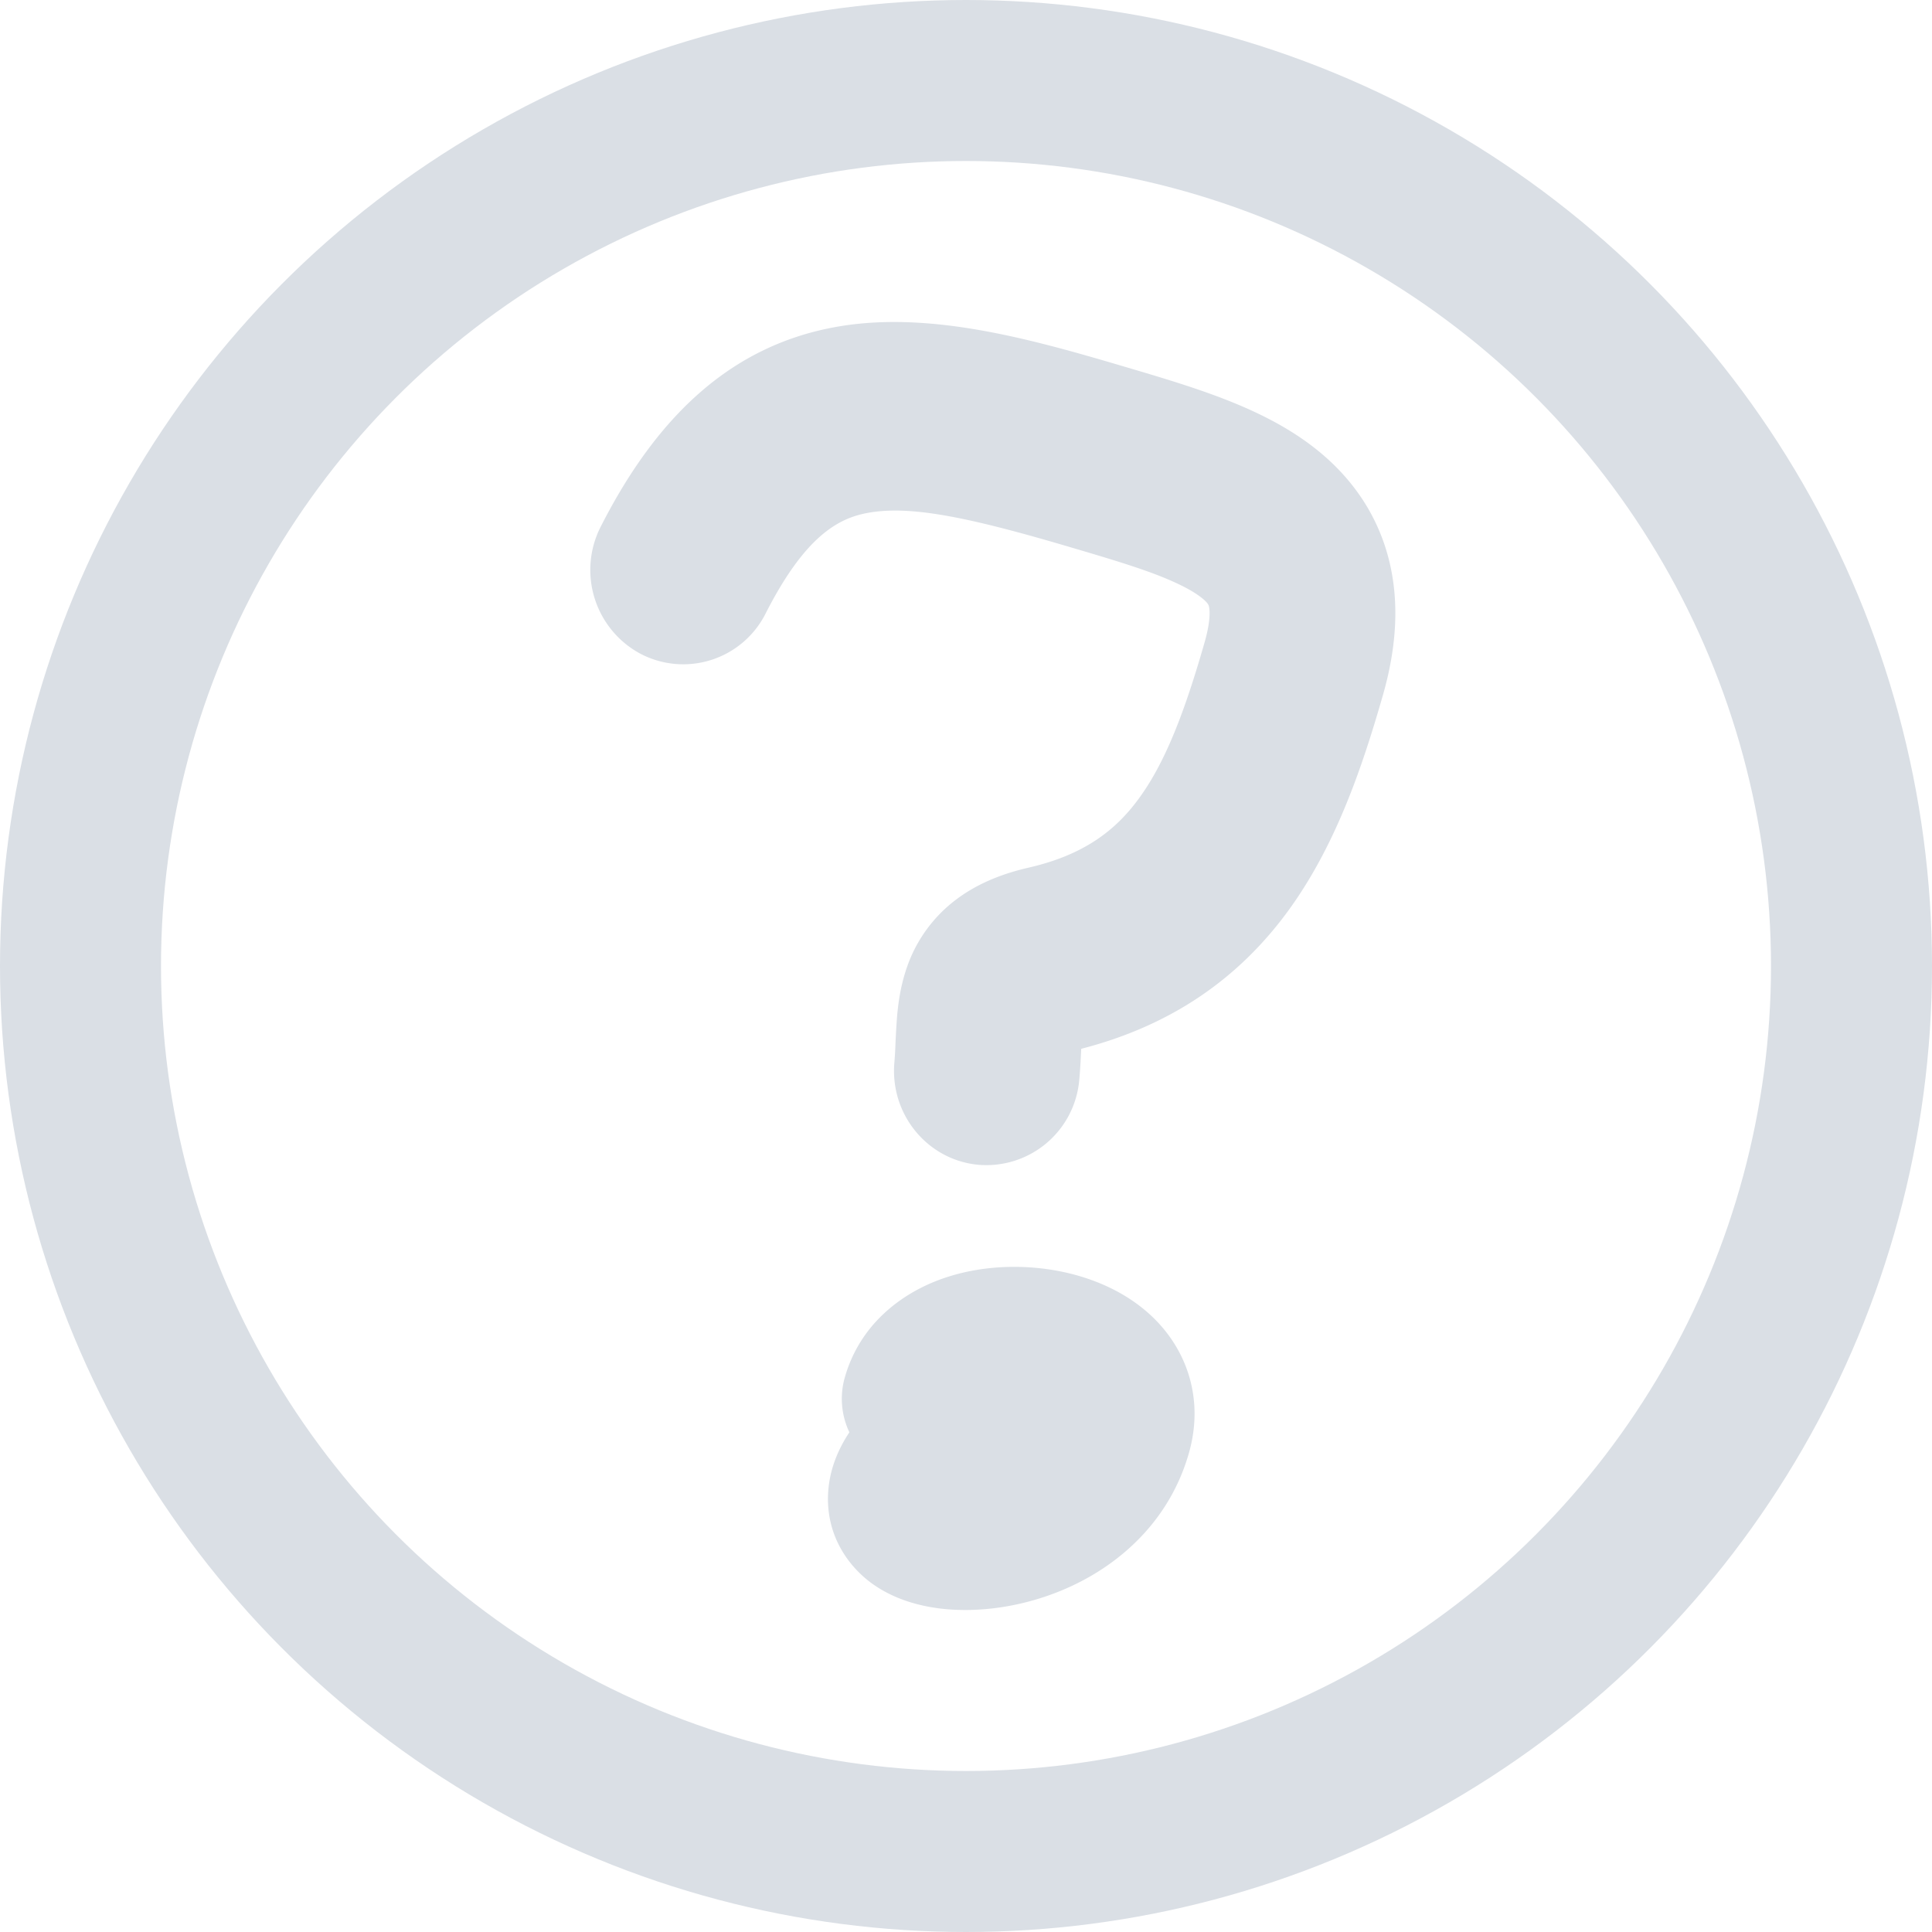 <svg xmlns="http://www.w3.org/2000/svg" width="36" height="36" fill="none" viewBox="0 0 36 36">
  <circle cx="18" cy="18" r="16.5" stroke="#DADFE5" stroke-width="3"/>
  <path fill="#DADFE5" fill-rule="evenodd" d="m19.994 10.211-.044-.013c-1.883-.557-2.965-.781-3.753-.646-.542.092-1.177.398-1.929 1.876a1.718 1.718 0 0 1-2.332.755 1.772 1.772 0 0 1-.742-2.37c1.073-2.11 2.48-3.396 4.429-3.729 1.702-.29 3.559.225 5.295.738l.095.028c.551.163 1.156.342 1.711.552.585.221 1.23.517 1.79.96.587.464 1.1 1.107 1.343 1.979.235.849.163 1.735-.089 2.614-.393 1.372-.89 2.823-1.773 4.028-.9 1.227-2.14 2.12-3.848 2.56l-.005.102c-.006.13-.015.288-.03.46a1.738 1.738 0 0 1-1.872 1.6c-.952-.083-1.657-.935-1.575-1.903.013-.156.017-.249.021-.36.004-.09.009-.194.019-.353.016-.252.05-.654.196-1.07a2.66 2.66 0 0 1 .919-1.26c.423-.318.902-.49 1.352-.593 1.022-.236 1.61-.687 2.047-1.284.49-.668.85-1.597 1.226-2.91.131-.457.09-.645.08-.678v-.001c-.003-.013-.015-.06-.137-.156-.156-.124-.424-.27-.87-.44-.434-.163-.928-.31-1.524-.486Zm.18 8.942v.001Zm1.296 5.381c.64.61.974 1.528.682 2.547-.344 1.2-1.192 1.971-2.04 2.402-.827.422-1.772.584-2.572.492-.392-.046-.87-.166-1.288-.466-.465-.336-.87-.926-.82-1.707.028-.435.192-.808.395-1.113a1.455 1.455 0 0 1-.084-1.027c.278-.97 1.02-1.523 1.695-1.79.67-.265 1.415-.316 2.076-.223.646.09 1.39.346 1.956.885Zm-3.293 3.763-.008.012.008-.012Z" clip-rule="evenodd"/>
</svg>
